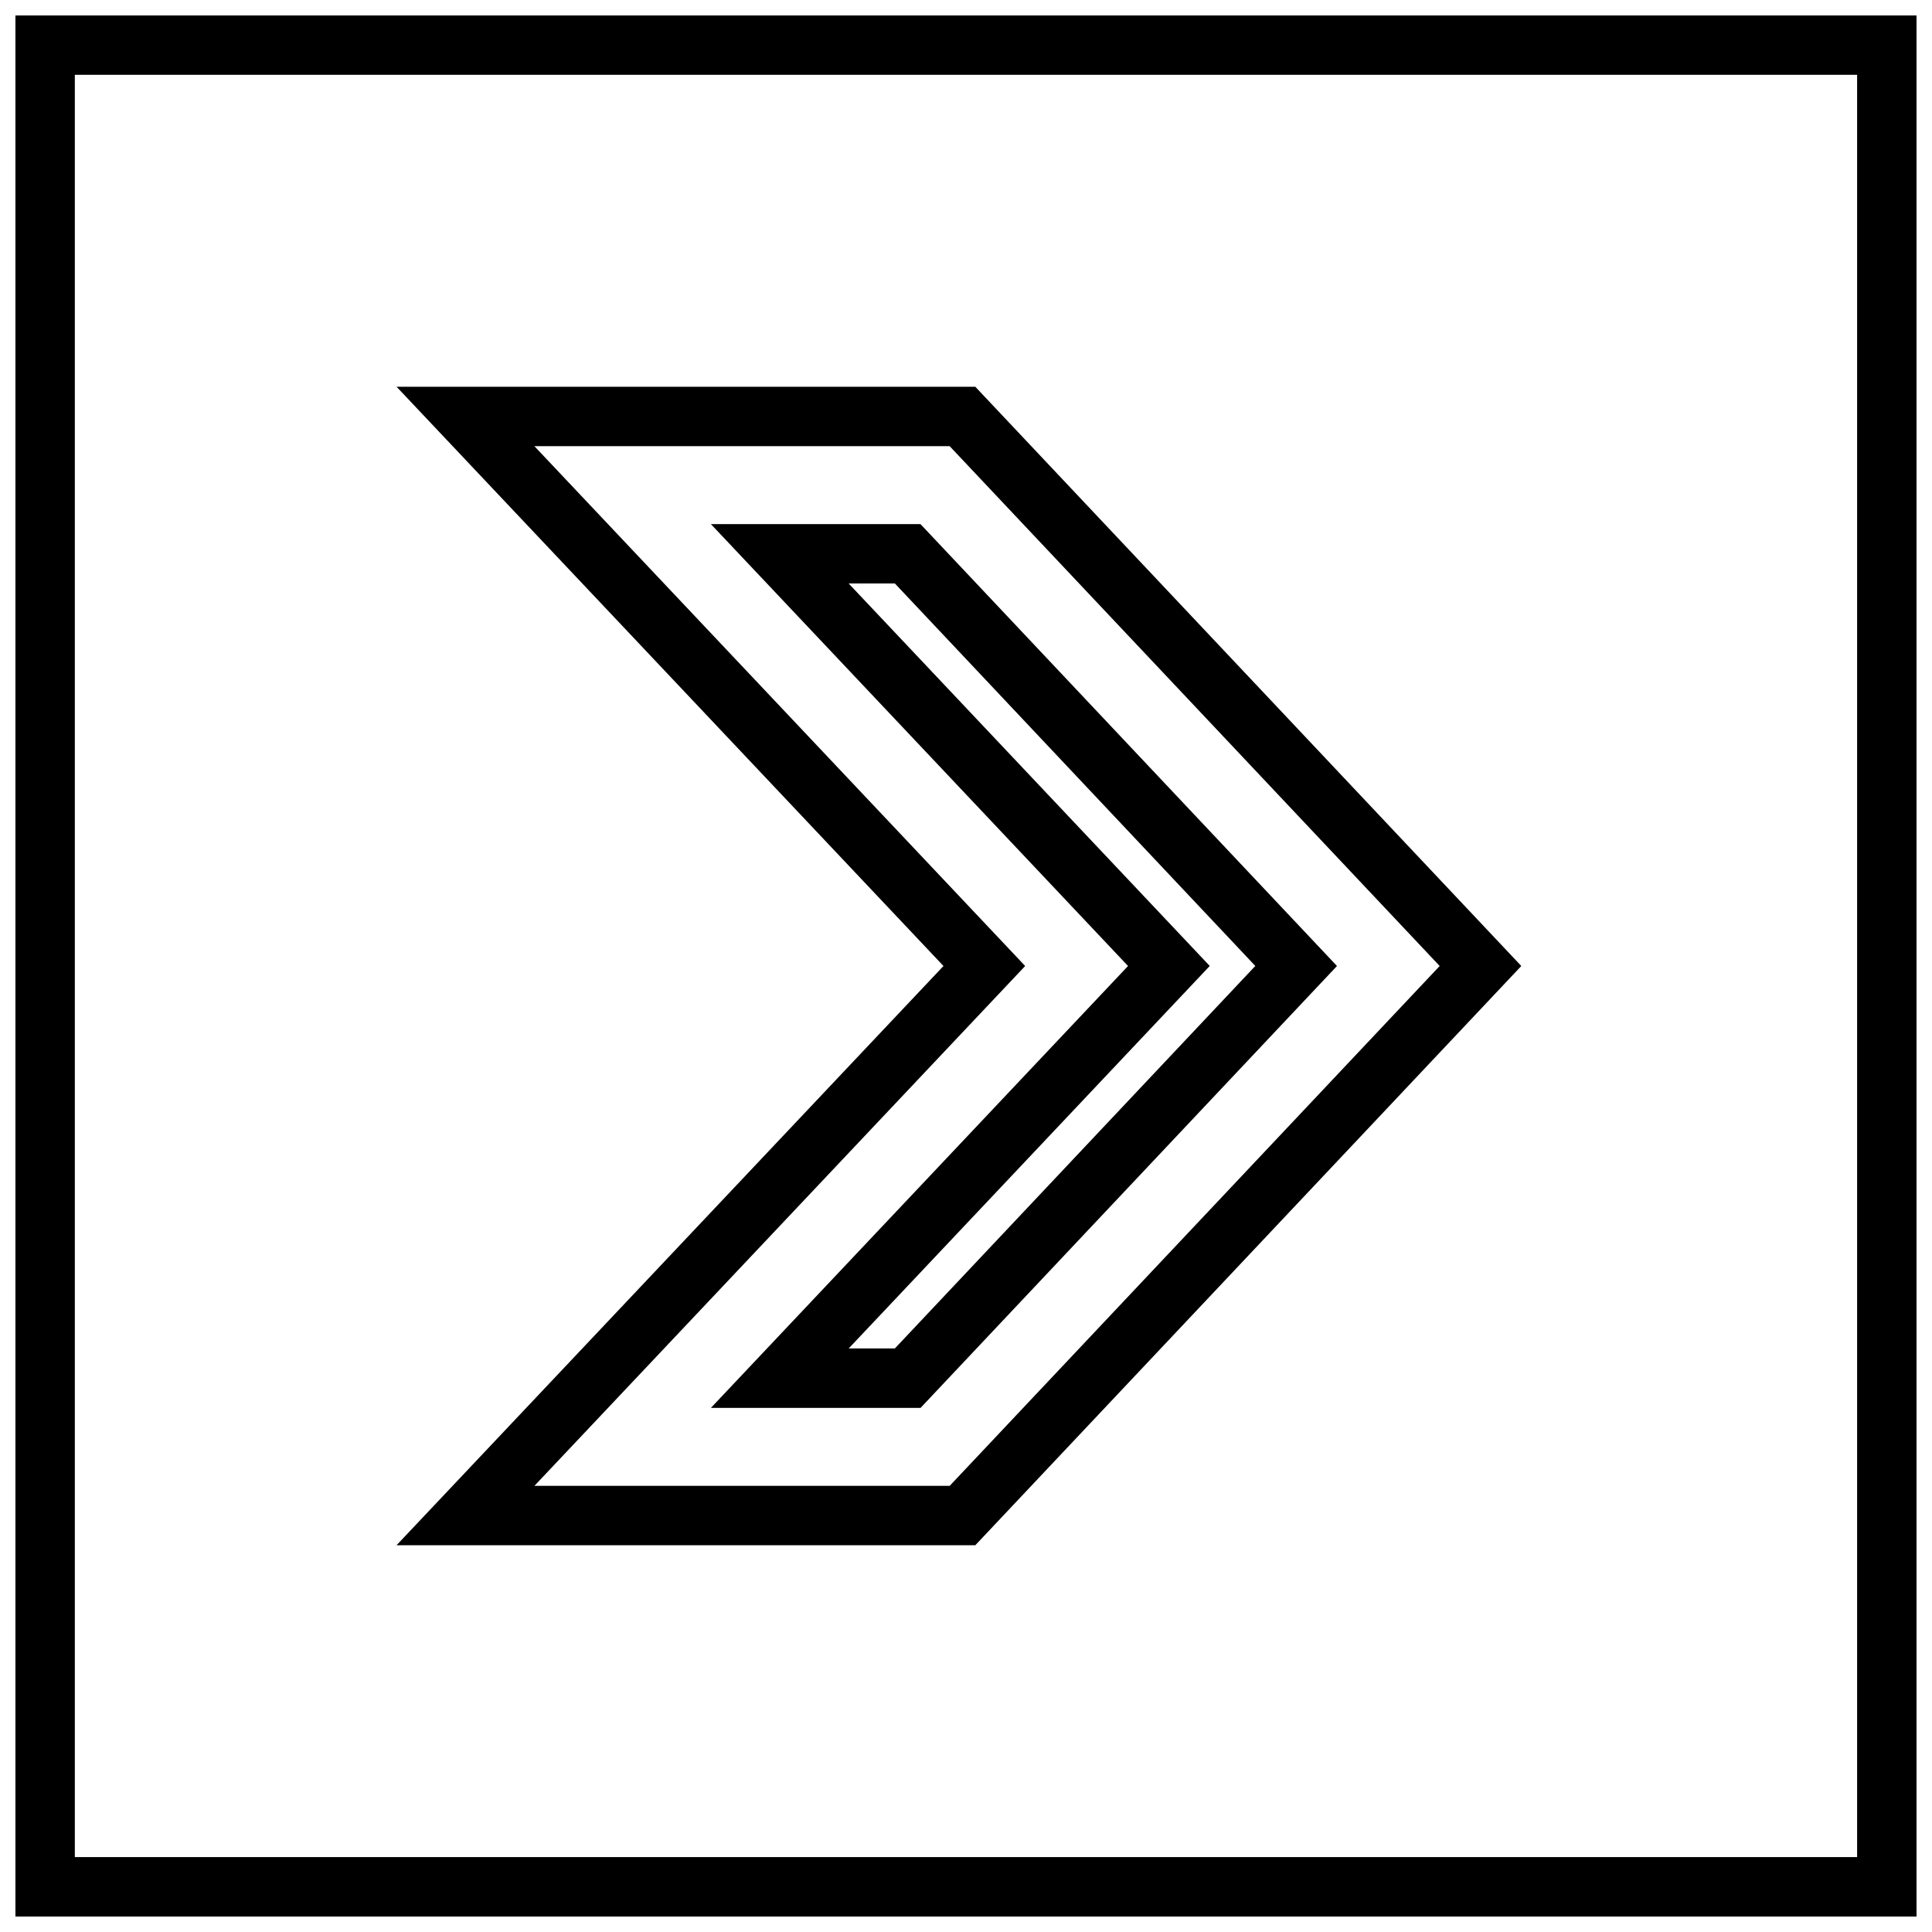 <?xml version="1.0" encoding="UTF-8"?>
<!-- Uploaded to: SVG Repo, www.svgrepo.com, Generator: SVG Repo Mixer Tools -->
<svg width="800px" height="800px" version="1.1" viewBox="144 144 512 512" xmlns="http://www.w3.org/2000/svg">
 <defs>
  <clipPath id="a">
   <path d="m148.09 148.09h503.81v503.81h-503.81z"/>
  </clipPath>
 </defs>
 <path d="m249.09 246.49 144.94 153.51-144.94 153.5h153.38l144.69-153.5-144.69-153.5zm146.59 291.27h-110.05l130.05-137.76-130.06-137.76h110.05l129.86 137.76z"/>
 <path d="m332.39 282.89 110.55 117.11-110.55 117.11h55.562l110.36-117.11-110.38-117.11zm48.758 218.46h-12.234l95.68-101.36-95.691-101.36h12.25l95.516 101.36z"/>
 <g clip-path="url(#a)">
  <path d="m148.09 651.9h503.81v-503.81h-503.81zm15.742-488.07h472.32v472.32l-472.32 0.004z"/>
 </g>
</svg>